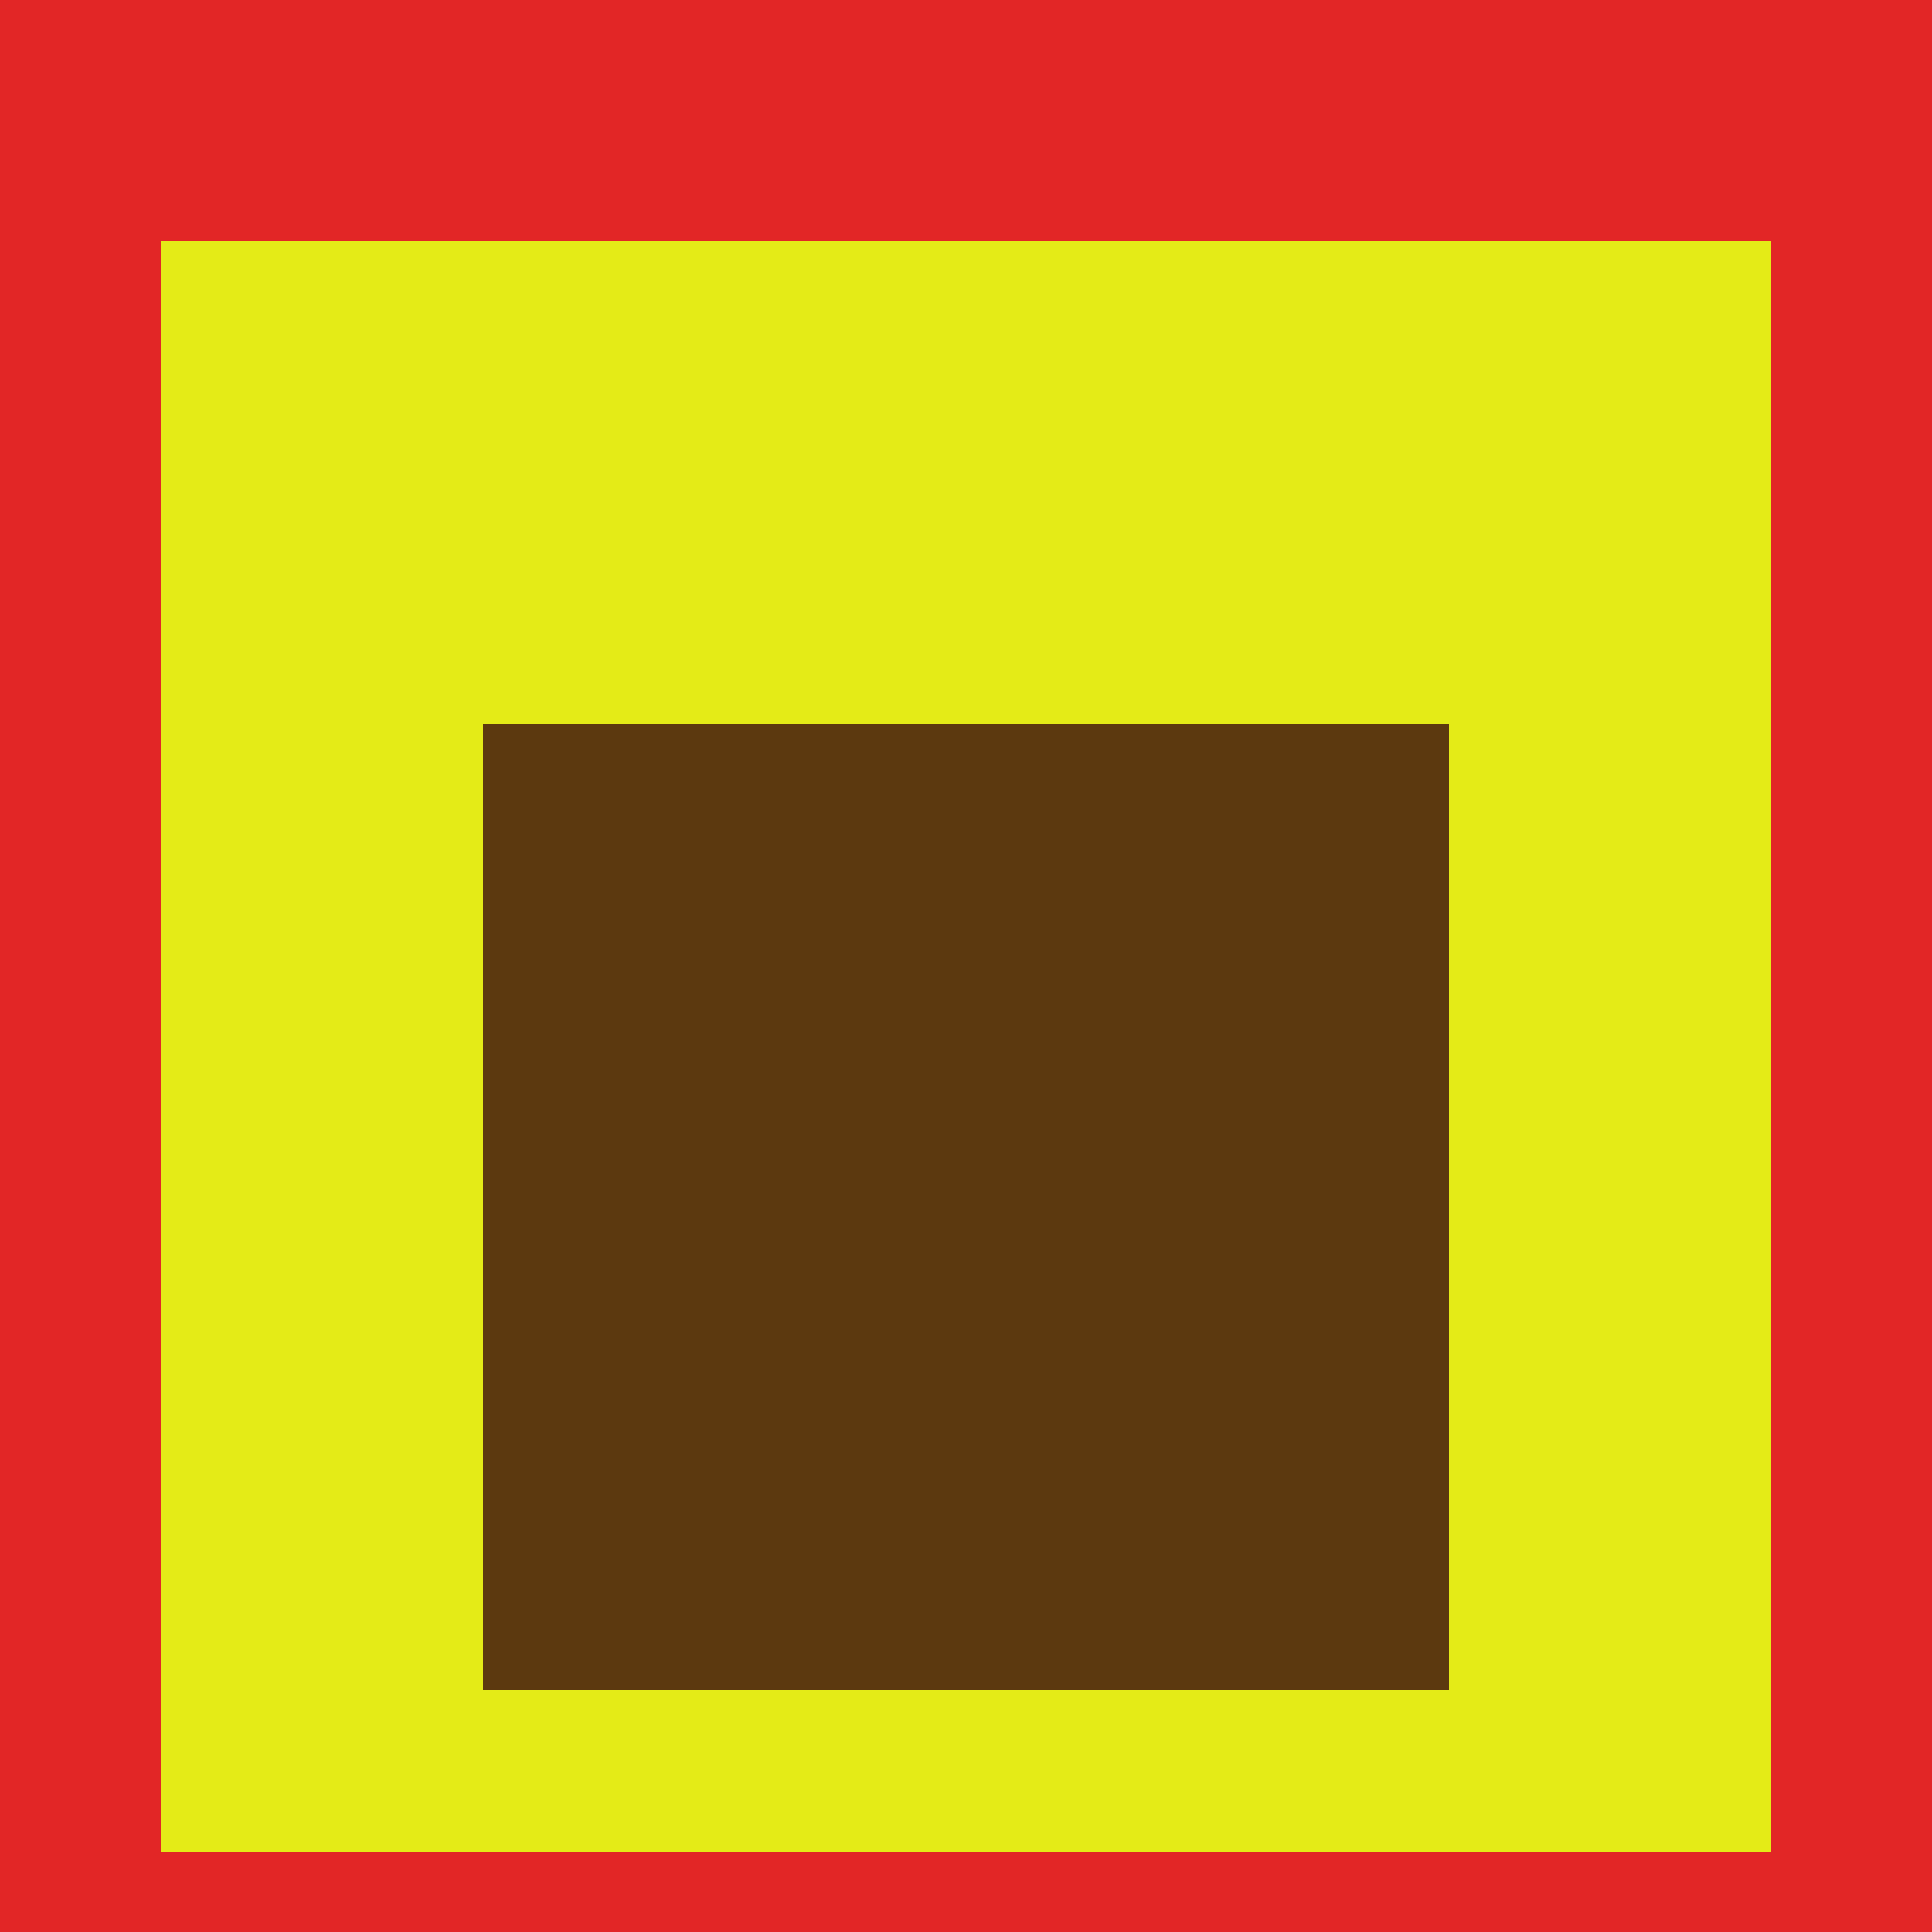 <svg class="big visible" width="1200" height="1200" shape-rendering="crispEdges" viewBox="0 0 24 24" version="1.1" xmlns="http://www.w3.org/2000/svg"><rect class="b" width="24" height="24" x="0" y="0" fill="#e22626" /><rect class="b" width="20" height="20" x="2" y="3" fill="#e4eb17" /><rect class="b" width="16" height="16" x="4" y="6" fill="#e4eb17" /><rect class="b" width="12" height="12" x="6" y="9" fill="#5c390f" /></svg>